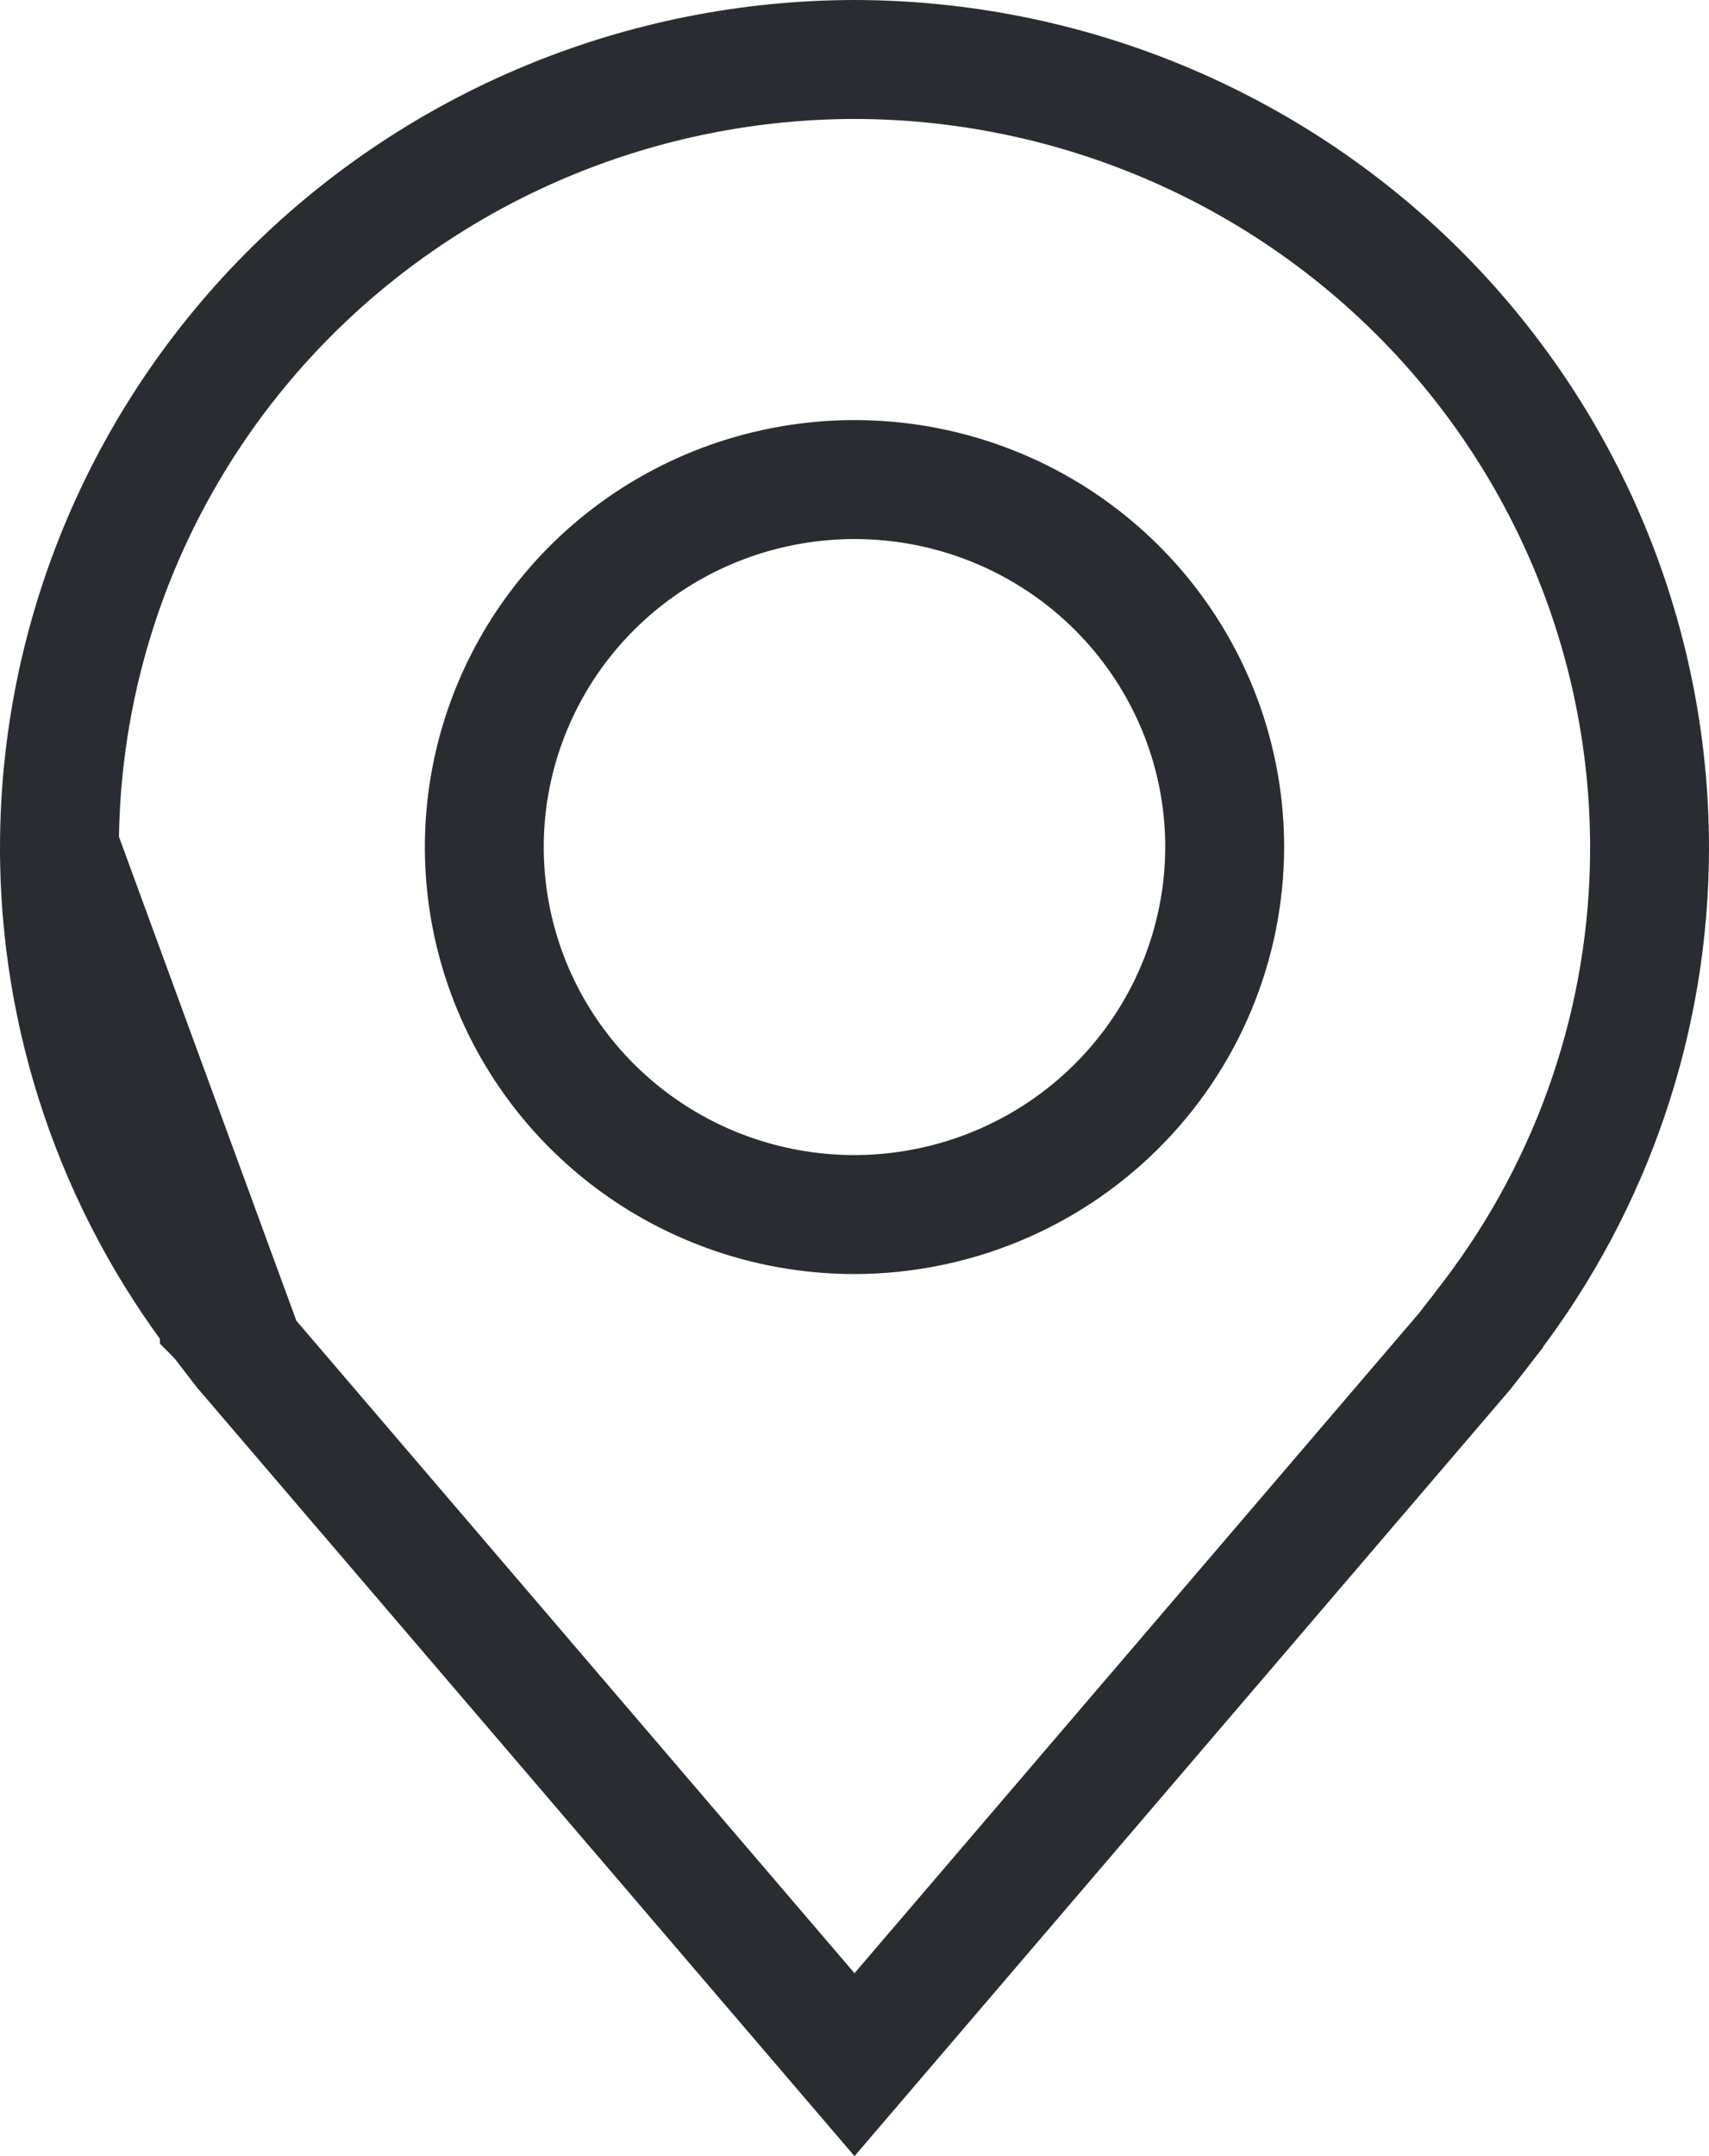 <svg width="23" height="29" viewBox="0 0 23 29" fill="none" xmlns="http://www.w3.org/2000/svg">
<path d="M3.286 18.172L3.289 18.177L3.289 18.177L11.5 27.77L19.71 18.177C19.712 18.175 19.716 18.169 19.724 18.159L19.768 18.103C19.803 18.058 19.846 18.003 19.888 17.949L19.968 17.846L19.968 17.845L20.049 17.739C21.447 15.913 22.202 13.684 22.2 11.394C22.197 8.588 21.07 5.896 19.065 3.909C17.059 1.923 14.339 0.804 11.5 0.8C8.661 0.804 5.941 1.923 3.935 3.909C1.93 5.896 0.803 8.588 0.8 11.394L3.286 18.172ZM3.286 18.172C3.287 18.174 3.286 18.172 3.282 18.168C3.275 18.159 3.259 18.139 3.232 18.105C3.197 18.06 3.155 18.005 3.113 17.951C3.071 17.897 3.031 17.845 3.001 17.806L2.965 17.759L2.955 17.746L2.952 17.743L2.952 17.742M3.286 18.172L2.952 17.742M2.952 17.742L2.952 17.742L2.952 17.742C1.553 15.915 0.797 13.685 0.8 11.394L2.952 17.742ZM16.482 11.394V11.393C16.482 10.414 16.189 9.457 15.64 8.644C15.092 7.831 14.313 7.198 13.404 6.825C12.495 6.452 11.494 6.355 10.53 6.545C9.565 6.735 8.677 7.204 7.98 7.895C7.283 8.586 6.807 9.467 6.614 10.427C6.421 11.387 6.52 12.383 6.898 13.287C7.276 14.191 7.916 14.962 8.735 15.505C9.554 16.047 10.516 16.336 11.5 16.336H11.501C12.819 16.334 14.084 15.815 15.018 14.889C15.953 13.963 16.48 12.706 16.482 11.394Z" stroke="#292D32" stroke-width="1.6"/>
</svg>
